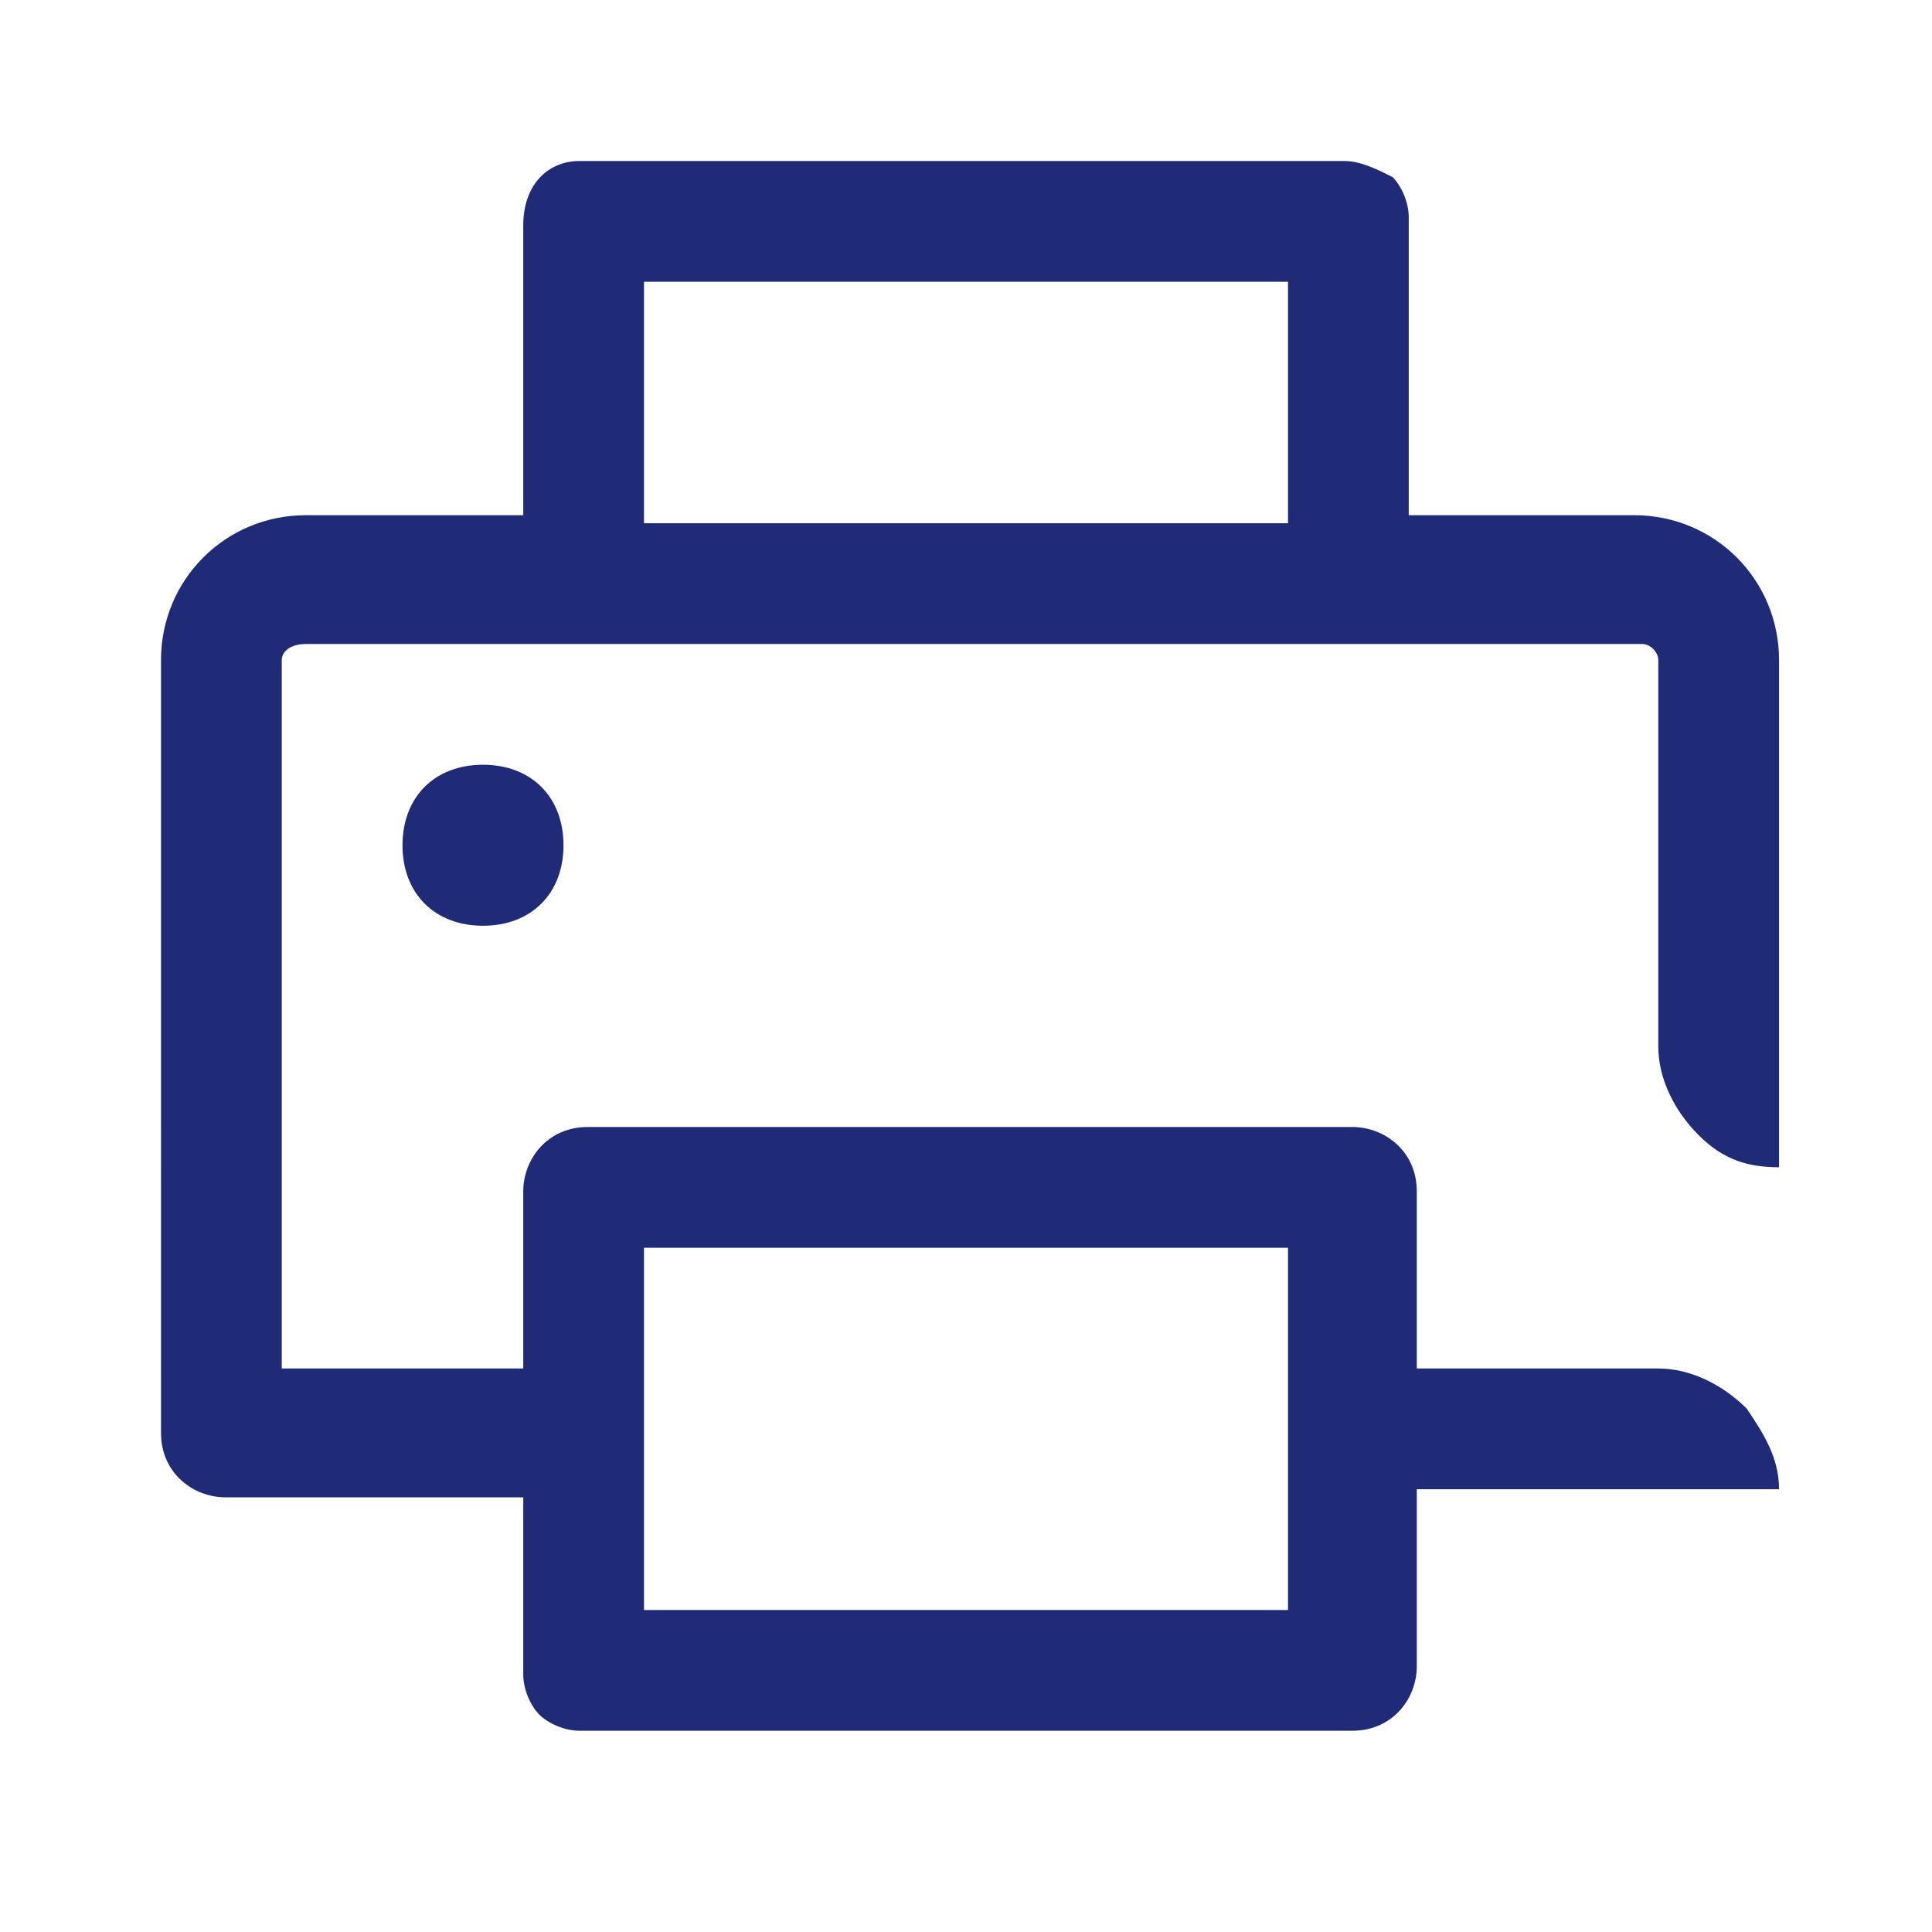 <?xml version="1.0" encoding="utf-8"?>
<!-- Generator: Adobe Illustrator 26.4.1, SVG Export Plug-In . SVG Version: 6.00 Build 0)  -->
<svg version="1.1" id="Ebene_1" xmlns="http://www.w3.org/2000/svg" xmlns:xlink="http://www.w3.org/1999/xlink" x="0px" y="0px"
	 viewBox="0 0 24 24" style="enable-background:new 0 0 24 24;" xml:space="preserve">
<style type="text/css">
	.st0{fill-rule:evenodd;clip-rule:evenodd;fill:#202B77;}
	.st1{fill:#202B77;}
</style>
<path class="st0" d="M17.3,2.2c0.1,0.1,0.2,0.3,0.2,0.5v3.7h2.8c1,0,1.8,0.8,1.8,1.8v6.3c-0.4,0-0.7-0.1-1-0.4
	c-0.3-0.3-0.5-0.7-0.5-1.1V8.2c0-0.1-0.1-0.2-0.2-0.2H3.8C3.6,8,3.5,8.1,3.5,8.2V17h3v-2.2c0-0.4,0.3-0.8,0.8-0.8h9.5
	c0.4,0,0.8,0.3,0.8,0.8V17h3c0.4,0,0.8,0.2,1.1,0.5c0.2,0.3,0.4,0.6,0.4,1h-4.5v2.2c0,0.4-0.3,0.8-0.8,0.8H7.2
	c-0.2,0-0.4-0.1-0.5-0.2c-0.1-0.1-0.2-0.3-0.2-0.5v-2.2H2.8c-0.4,0-0.8-0.3-0.8-0.8V8.2c0-1,0.8-1.8,1.8-1.8h2.7V2.8
	C6.5,2.3,6.8,2,7.2,2h9.5C16.9,2,17.1,2.1,17.3,2.2z M16,3.5v3H8v-3H16z M8,15.5h8V20H8V15.5z"/>
<path class="st1" d="M6,11.5c0.6,0,1-0.4,1-1c0-0.6-0.4-1-1-1s-1,0.4-1,1C5,11.1,5.4,11.5,6,11.5z"/>
</svg>
